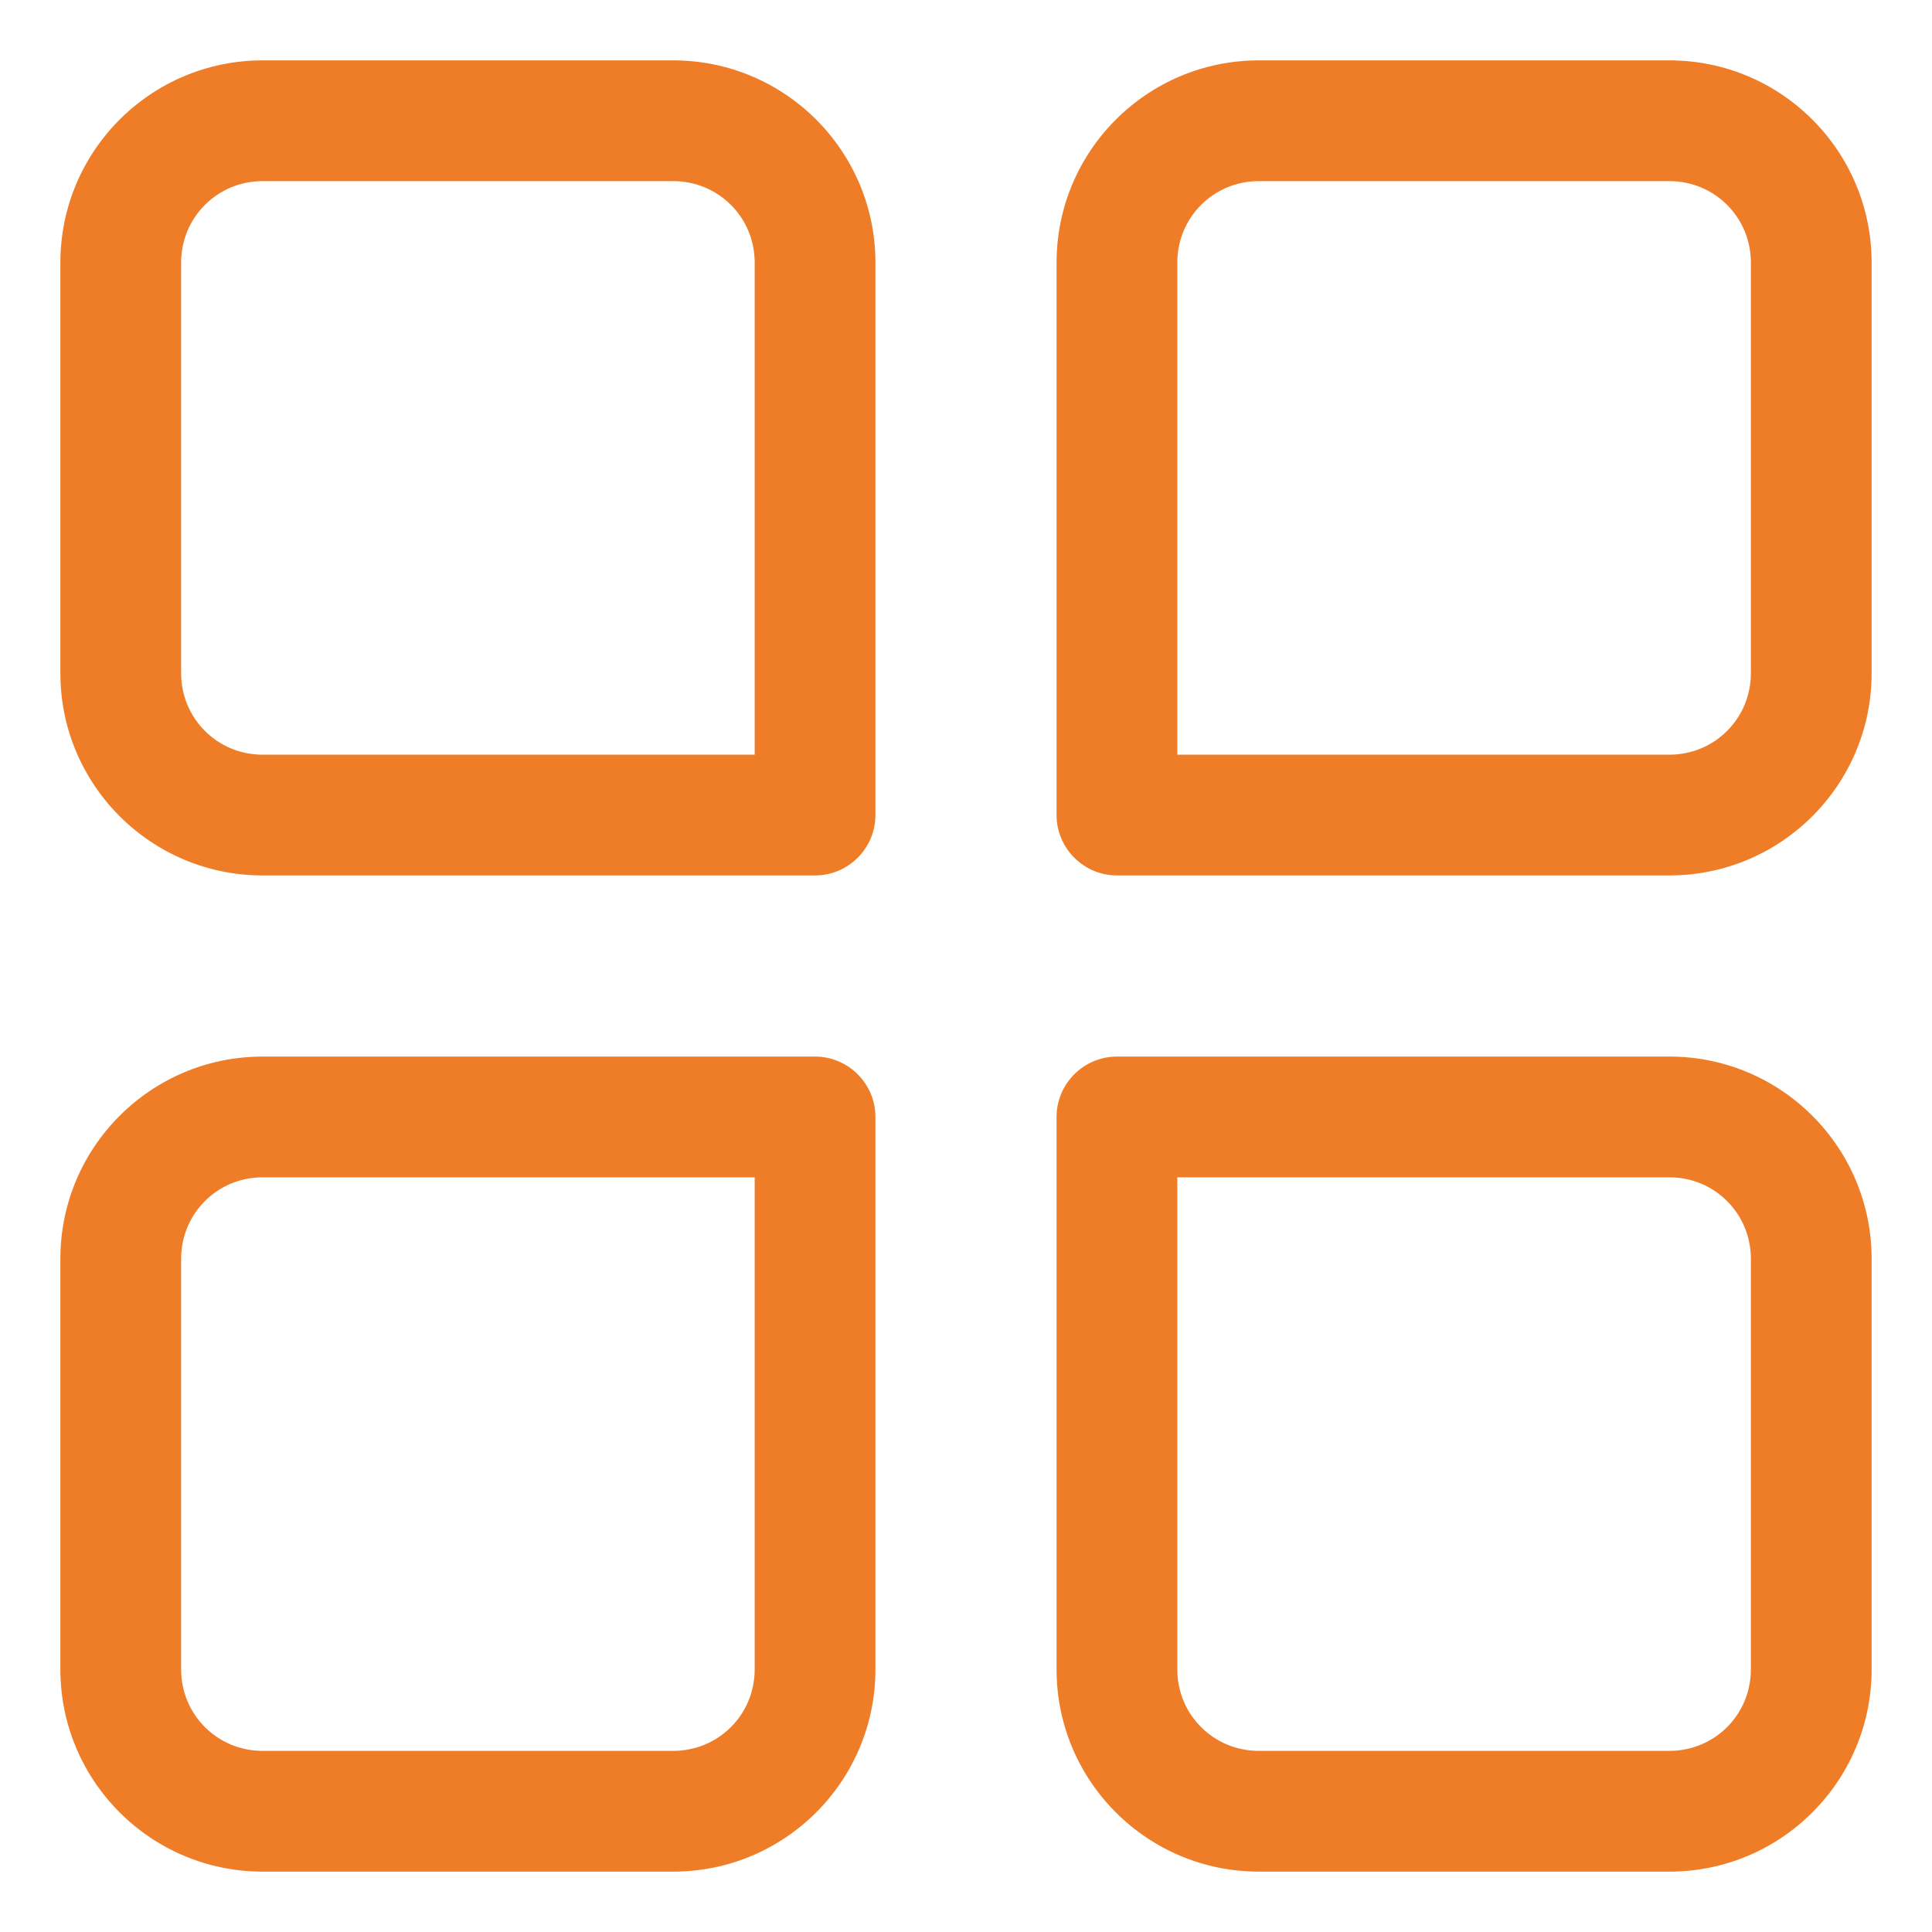<?xml version="1.0" encoding="UTF-8"?> <svg xmlns="http://www.w3.org/2000/svg" id="Icon" version="1.1" viewBox="0 0 512 512"><defs><style> .st0 { fill: #ef7d27; } </style></defs><path class="st0" d="M442.4,496h-108.8c-29.6,0-53.6-24-53.6-53.6v-146.4c0-8.8,7.2-16,16-16h146.4c29.6,0,53.6,24,53.6,53.6v108.8c0,29.6-24,53.6-53.6,53.6h0ZM312,312v130.4c0,12,9.6,21.6,21.6,21.6h108.8c12,0,21.6-9.6,21.6-21.6v-108.8c0-12-9.6-21.6-21.6-21.6h-130.4Z"></path><path class="st0" d="M178.4,496h-108.8c-29.6,0-53.6-24-53.6-53.6v-108.8c0-29.6,24-53.6,53.6-53.6h146.4c8.8,0,16,7.2,16,16v146.4c0,29.6-24,53.6-53.6,53.6h0ZM69.6,312c-12,0-21.6,9.6-21.6,21.6v108.8c0,12,9.6,21.6,21.6,21.6h108.8c12,0,21.6-9.6,21.6-21.6v-130.4H69.6Z"></path><path class="st0" d="M442.4,232h-146.4c-8.8,0-16-7.2-16-16V69.6c0-29.6,24-53.6,53.6-53.6h108.8c29.6,0,53.6,24,53.6,53.6v108.8c0,29.6-24,53.6-53.6,53.6h0ZM312,200h130.4c12,0,21.6-9.6,21.6-21.6v-108.8c0-12-9.6-21.6-21.6-21.6h-108.8c-12,0-21.6,9.6-21.6,21.6v130.4Z"></path><path class="st0" d="M216,232H69.6c-29.6,0-53.6-24-53.6-53.6v-108.8c0-29.6,24-53.6,53.6-53.6h108.8c29.6,0,53.6,24,53.6,53.6v146.4c0,8.8-7.2,16-16,16h0ZM69.6,48c-12,0-21.6,9.6-21.6,21.6v108.8c0,12,9.6,21.6,21.6,21.6h130.4V69.6c0-12-9.6-21.6-21.6-21.6h-108.8Z"></path></svg> 